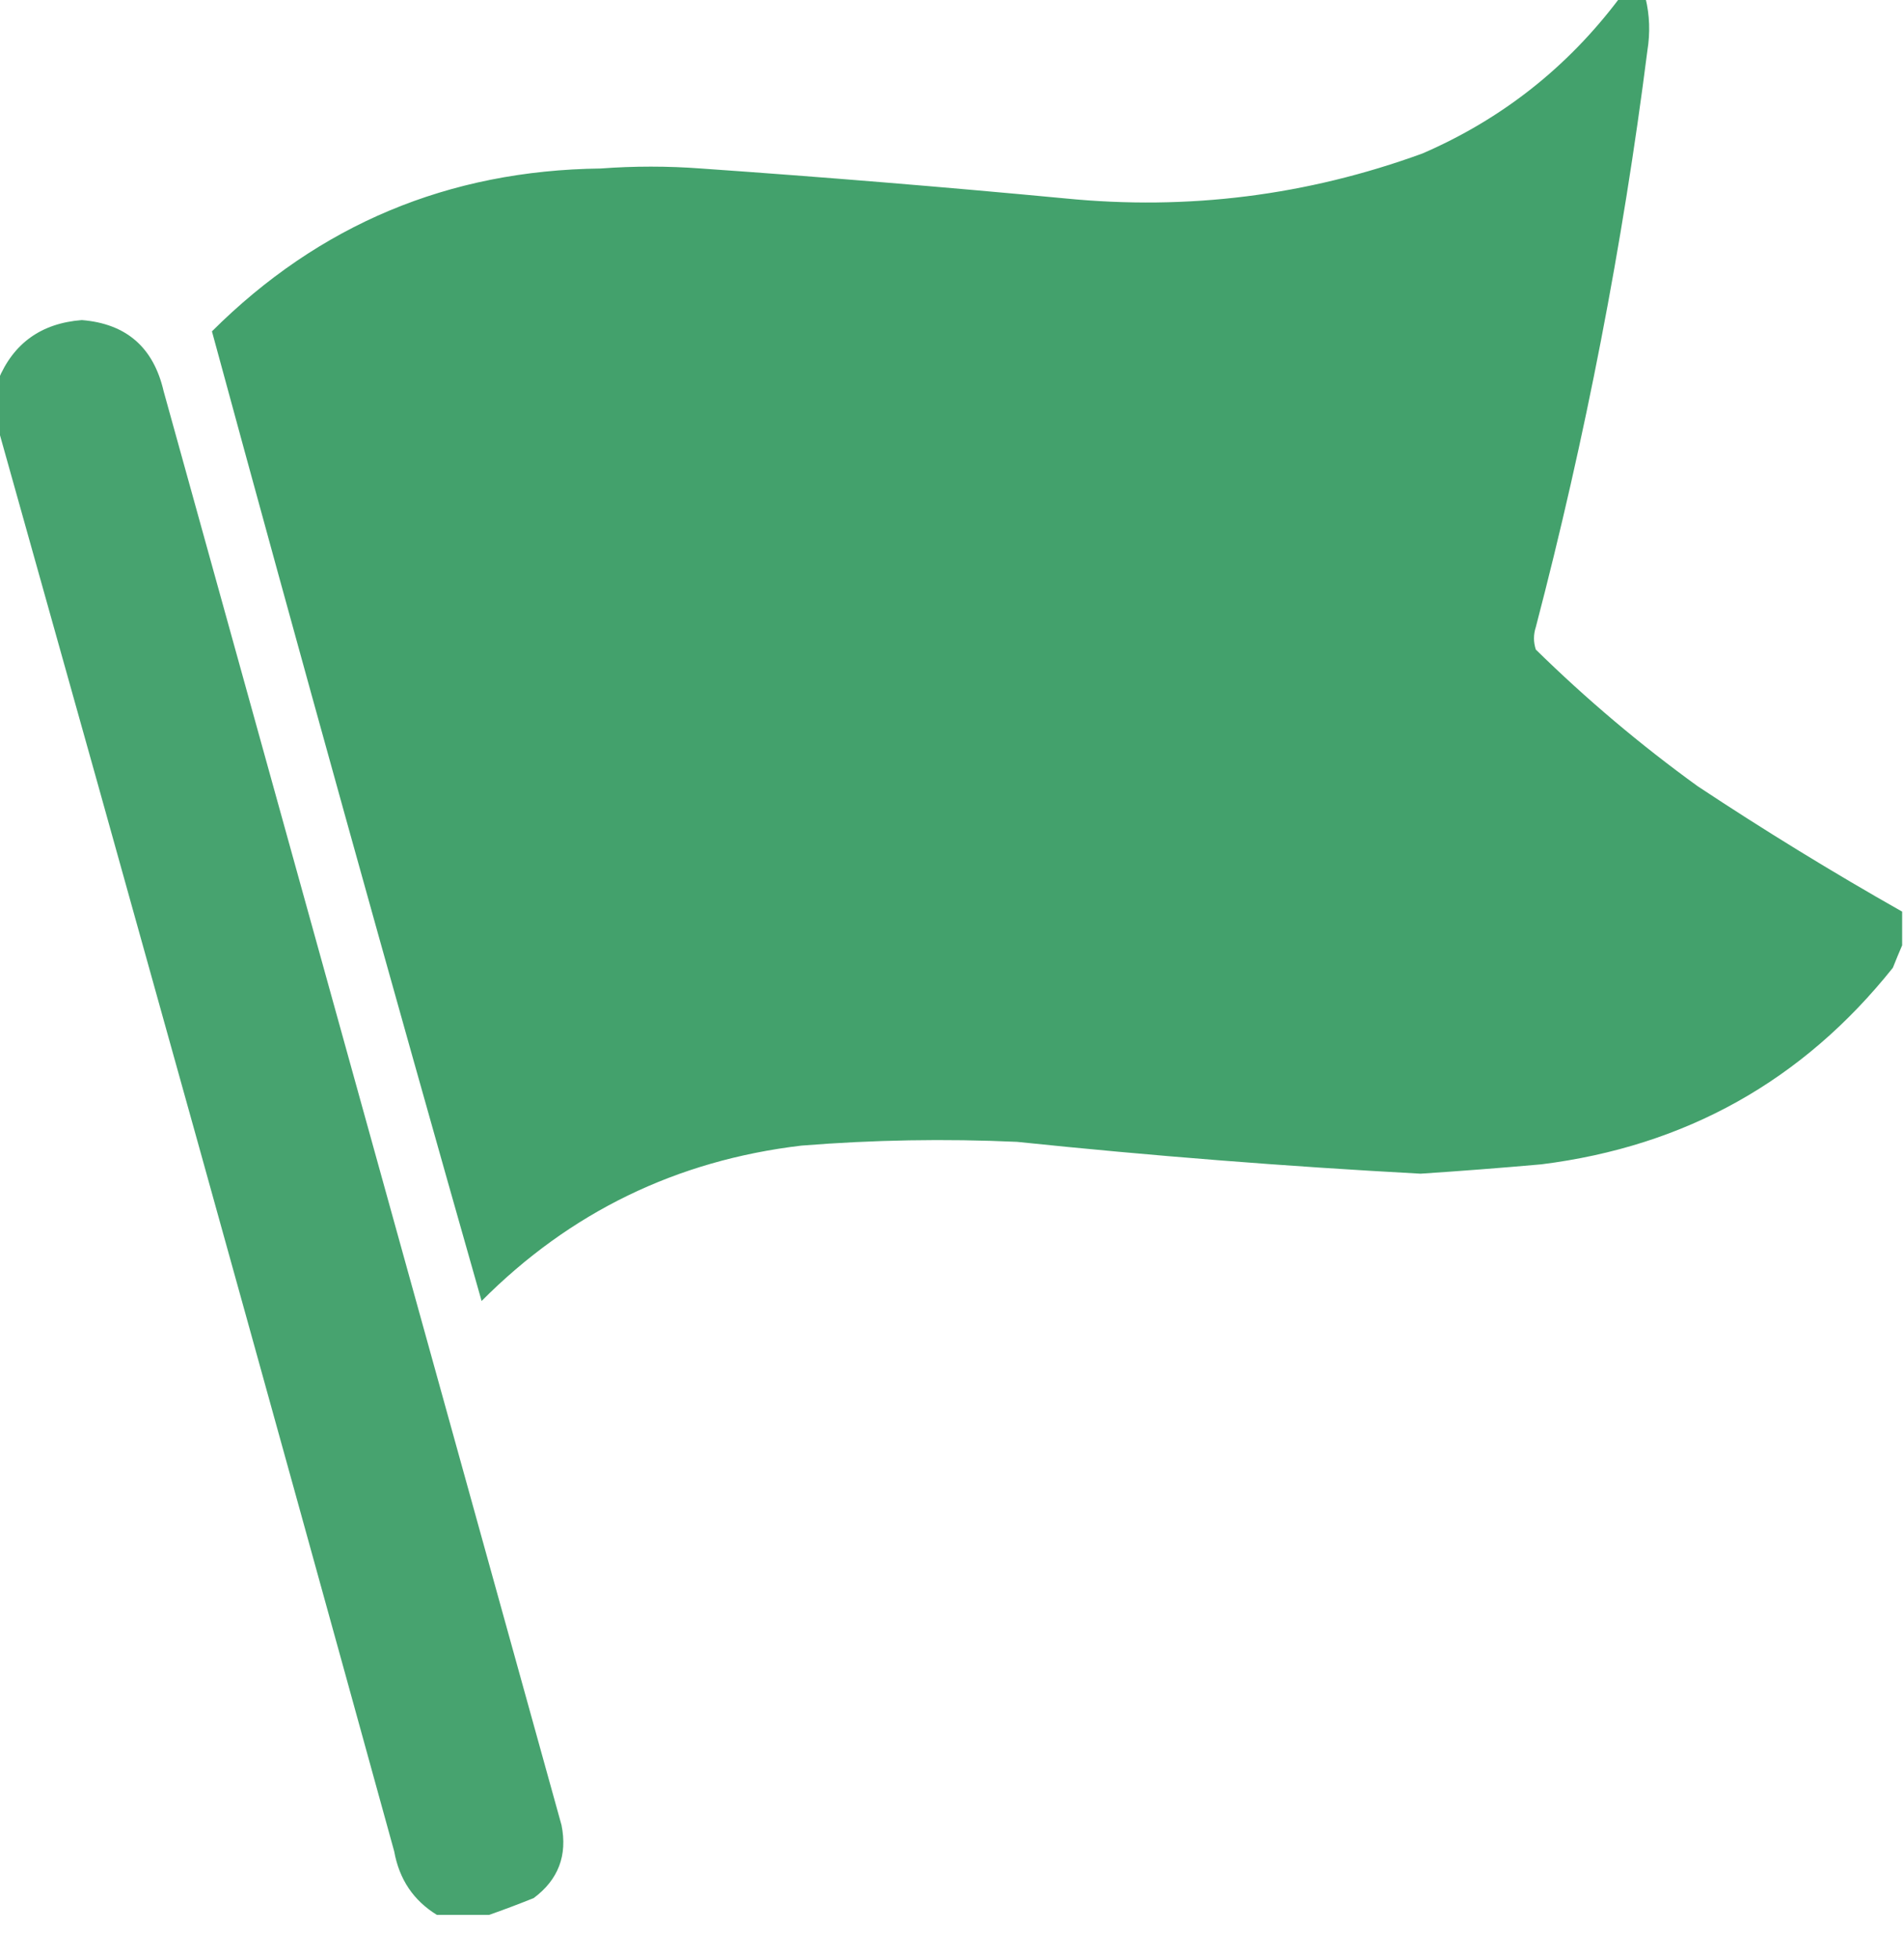 <?xml version="1.0" encoding="UTF-8"?> <svg xmlns="http://www.w3.org/2000/svg" width="35" height="36" viewBox="0 0 35 36" fill="none"><g clip-path="url(#clip0_100_4187)"><path opacity="0.992" fill-rule="evenodd" clip-rule="evenodd" d="M29.77 -0.034C29.93 -0.034 30.09 -0.034 30.249 -0.034C30.325 0.281 30.336 0.602 30.283 0.929C29.828 4.505 29.144 8.036 28.232 11.522C28.187 11.659 28.187 11.797 28.232 11.935C29.16 12.845 30.151 13.682 31.206 14.445C32.435 15.259 33.688 16.027 34.966 16.75C34.966 16.956 34.966 17.163 34.966 17.369C34.91 17.499 34.853 17.636 34.795 17.782C33.138 19.858 30.984 21.061 28.335 21.393C27.595 21.459 26.854 21.516 26.113 21.565C23.637 21.431 21.165 21.237 18.696 20.98C17.373 20.92 16.051 20.943 14.731 21.049C12.436 21.321 10.476 22.273 8.853 23.904C7.164 17.971 5.512 12.032 3.896 6.088C5.864 4.128 8.245 3.13 11.04 3.096C11.655 3.05 12.271 3.05 12.886 3.096C15.121 3.252 17.354 3.435 19.585 3.646C21.838 3.869 24.025 3.594 26.148 2.82C27.606 2.189 28.814 1.237 29.77 -0.034Z" fill="#42A06B"></path><path opacity="0.972" fill-rule="evenodd" clip-rule="evenodd" d="M8.989 35.184C8.67 35.184 8.351 35.184 8.032 35.184C7.601 34.92 7.339 34.531 7.246 34.015C4.839 25.288 2.412 16.575 -0.034 7.876C-0.034 7.578 -0.034 7.28 -0.034 6.982C0.246 6.306 0.759 5.939 1.504 5.881C2.321 5.947 2.822 6.382 3.008 7.188C5.446 15.97 7.884 24.752 10.322 33.534C10.434 34.091 10.263 34.538 9.81 34.875C9.531 34.987 9.258 35.09 8.989 35.184Z" fill="#42A06B"></path></g><defs><clipPath id="clip0_100_4187"><rect width="35" height="35.219" fill="white"></rect></clipPath></defs></svg> 